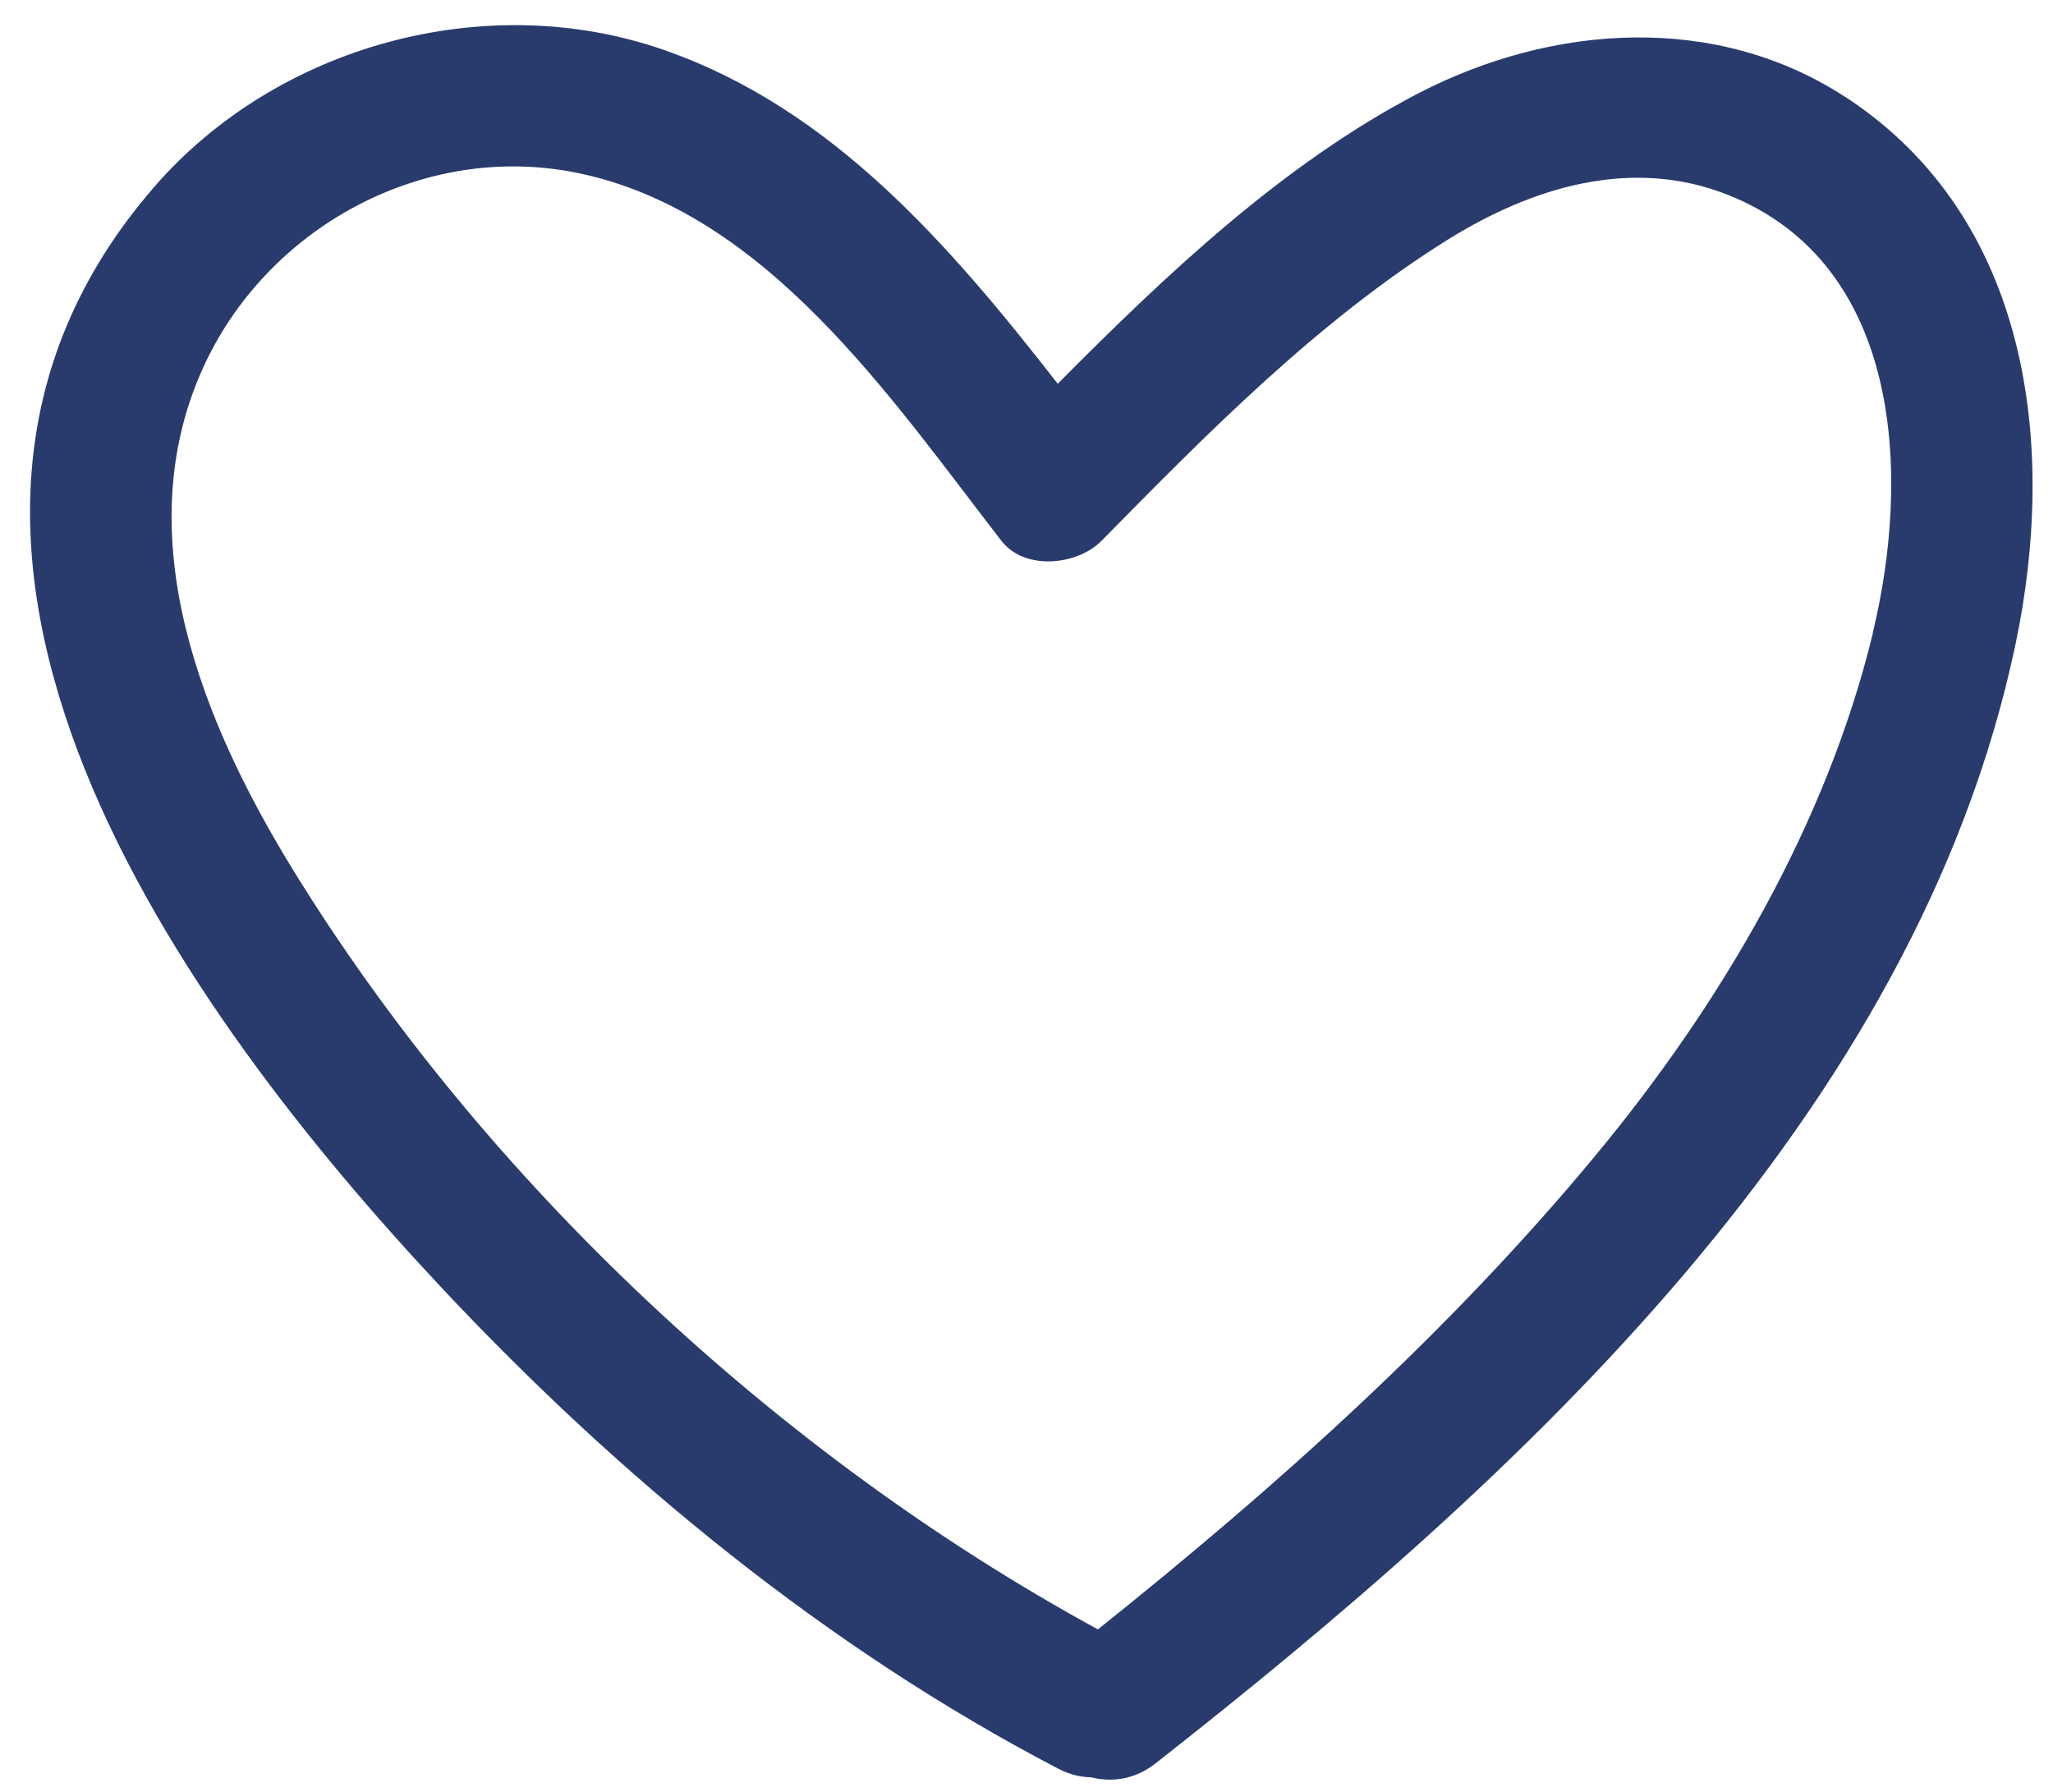 <svg width="55" height="48" viewBox="0 0 55 48" fill="none" xmlns="http://www.w3.org/2000/svg">
<path d="M49.478 2.626C45.985 0.323 41.577 0.642 37.984 2.507C34.369 4.39 31.232 7.363 28.337 10.28C25.465 6.597 22.31 2.913 17.792 1.34C13.037 -0.32 7.438 1.203 4.137 5.001C-4.215 14.616 4.94 27.149 11.842 34.508C16.611 39.591 22.155 44.15 28.355 47.382C28.656 47.537 28.948 47.606 29.231 47.61C29.787 47.752 30.407 47.67 30.959 47.236C40.679 39.609 51.342 29.889 54 17.238C55.117 11.903 54.365 5.849 49.482 2.626H49.478ZM50.175 16.959C48.931 22.093 46.099 26.903 42.748 30.947C38.832 35.675 34.209 39.819 29.413 43.648C20.824 38.966 12.968 31.617 7.853 23.306C5.446 19.394 3.399 14.415 5.418 9.902C7.119 6.1 11.332 3.797 15.444 4.627C20.518 5.653 23.869 10.668 26.828 14.488C27.453 15.295 28.861 15.145 29.509 14.488C32.358 11.593 35.322 8.58 38.796 6.414C41.039 5.019 43.706 4.194 46.291 5.22C50.973 7.08 51.187 12.765 50.171 16.955L50.175 16.959Z" fill="#293B6D"/>
</svg>
